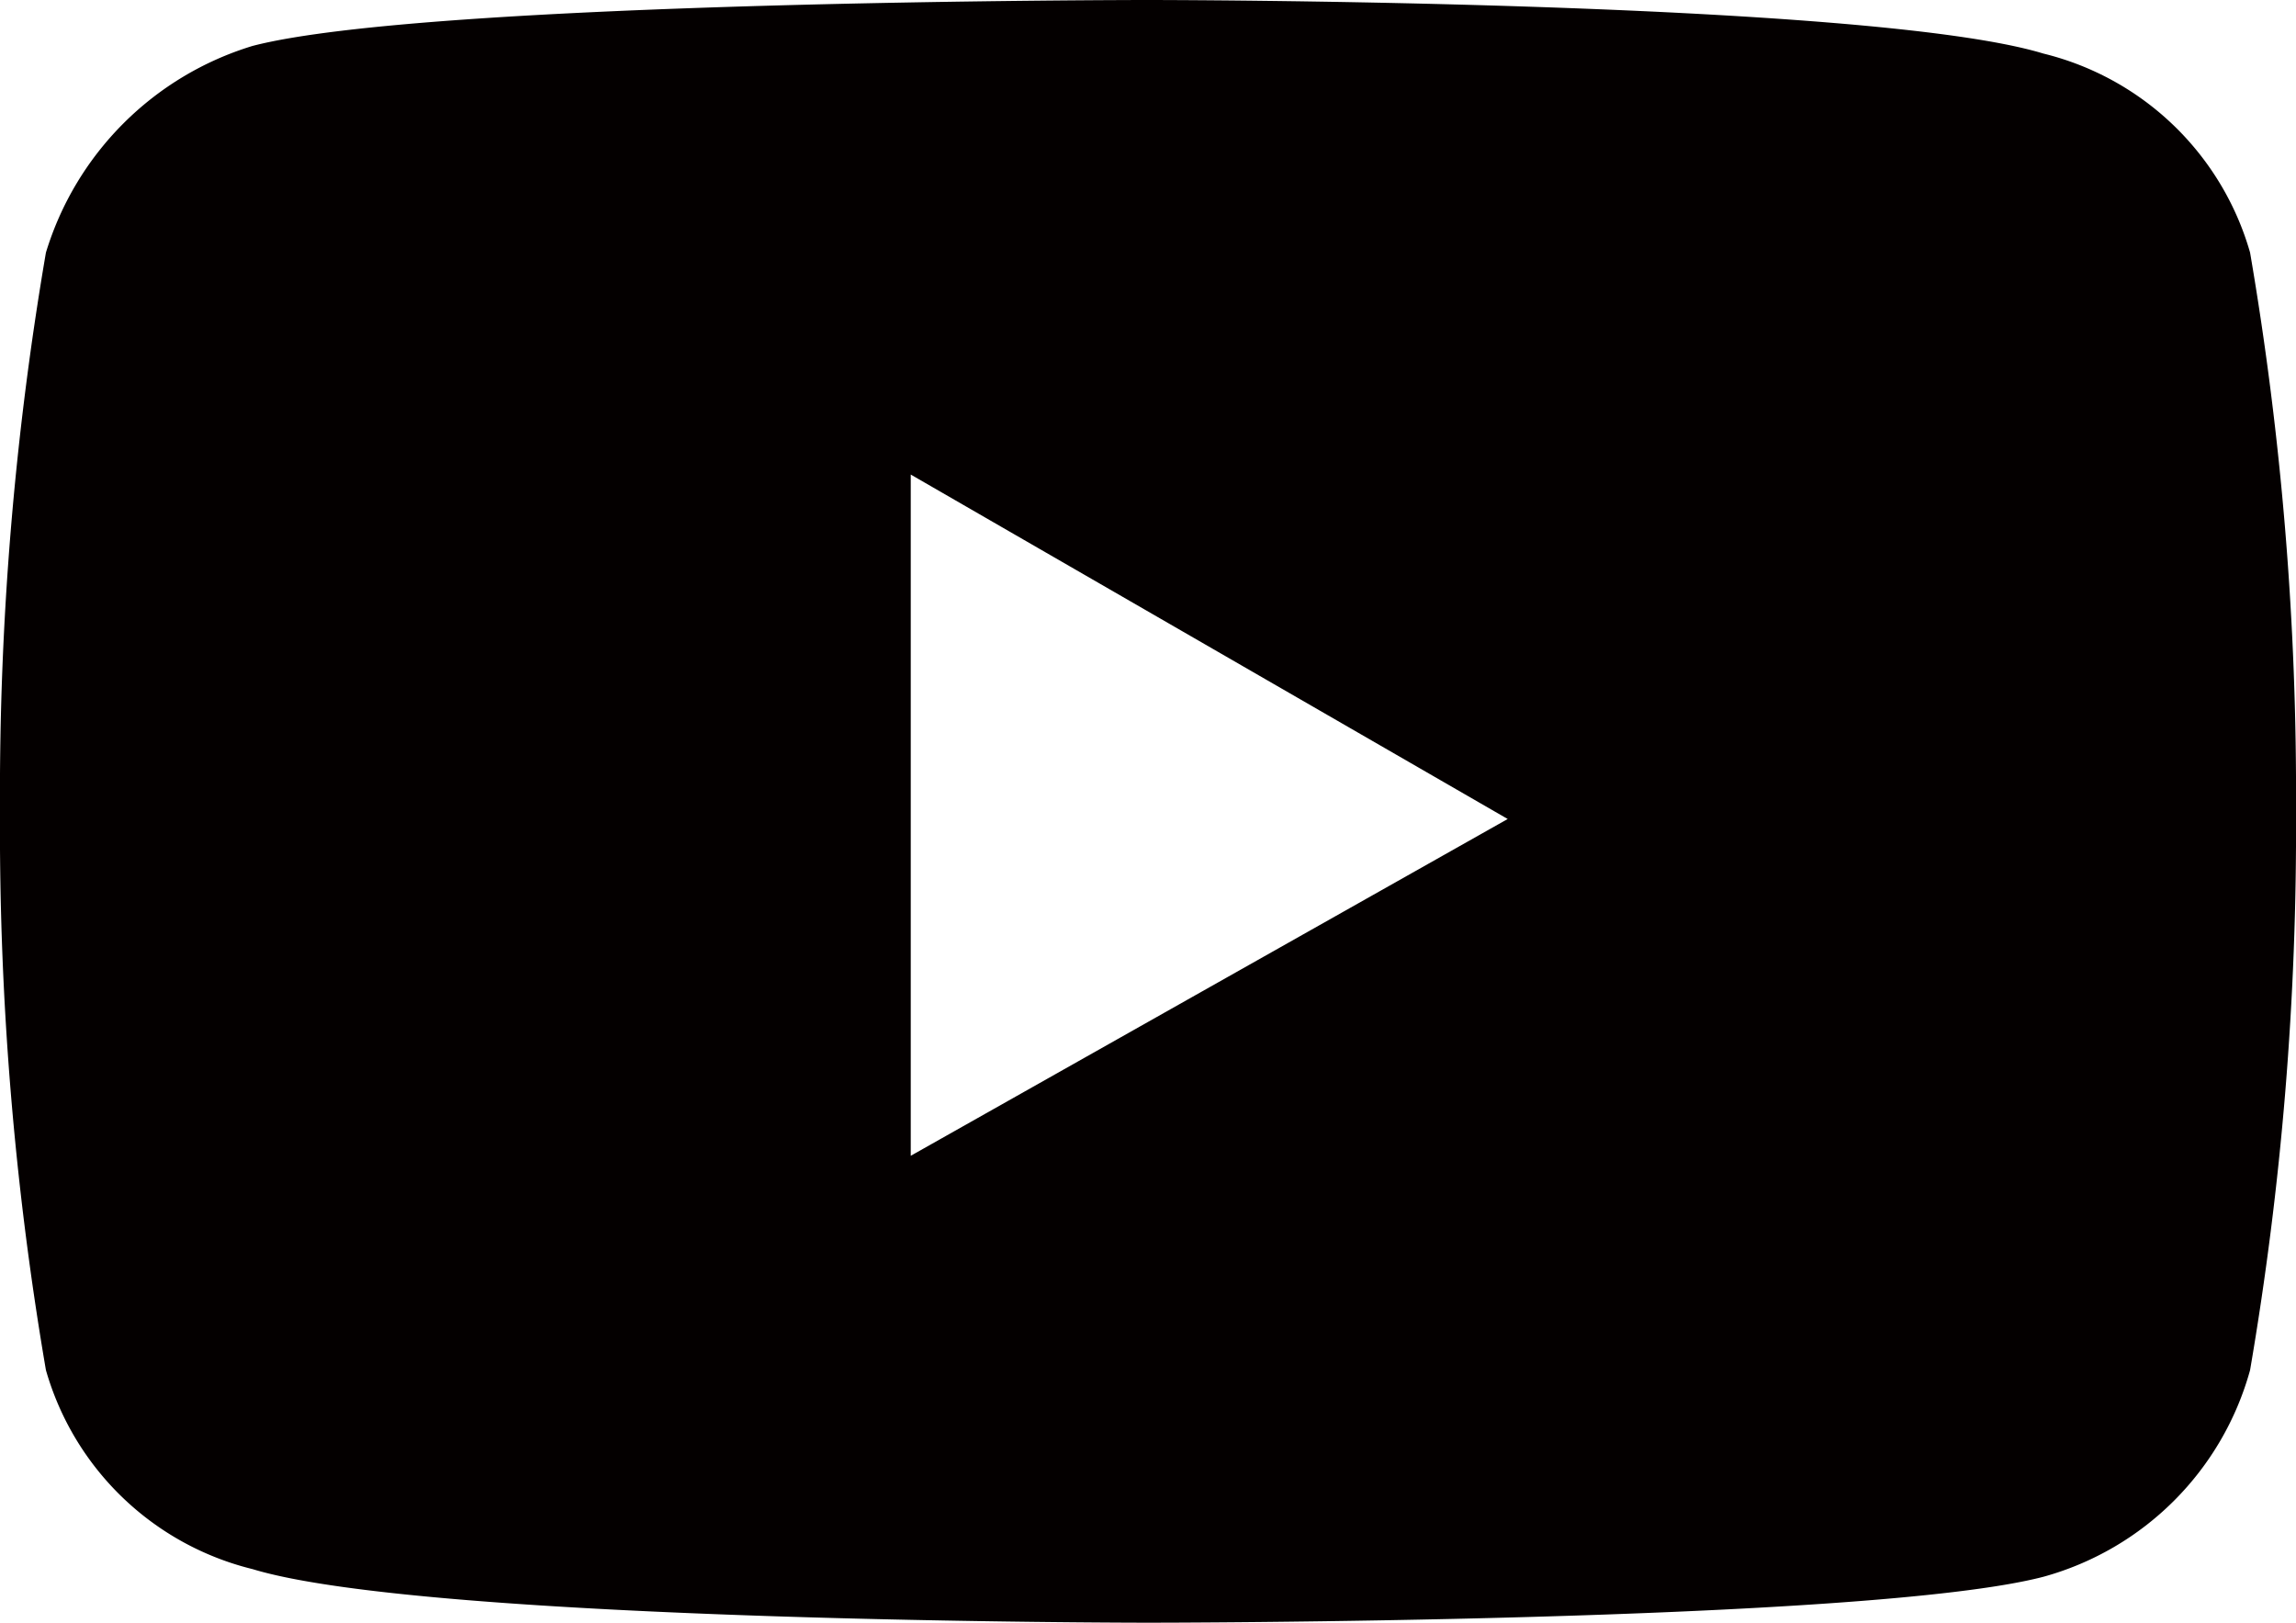 <svg xmlns="http://www.w3.org/2000/svg" width="30" height="21.2" viewBox="0 0 30 21.2"><path id="ico-youtube" d="M30.4 8.7a3.735 3.735 0 00-2.7-2.6C25.4 5.4 16 5.4 16 5.4s-9.4 0-11.7.6a4.057 4.057 0 00-2.7 2.7A41.856 41.856 0 001 16a41.856 41.856 0 00.6 7.3 3.735 3.735 0 002.7 2.6c2.3.7 11.7.7 11.7.7s9.4 0 11.7-.6a3.869 3.869 0 002.7-2.7A41.856 41.856 0 0031 16a41.856 41.856 0 00-.6-7.3zM12.9 20.5v-8.9l7.8 4.5-7.8 4.4z" transform="translate(-1 -5.4)" fill="#040000"/></svg>